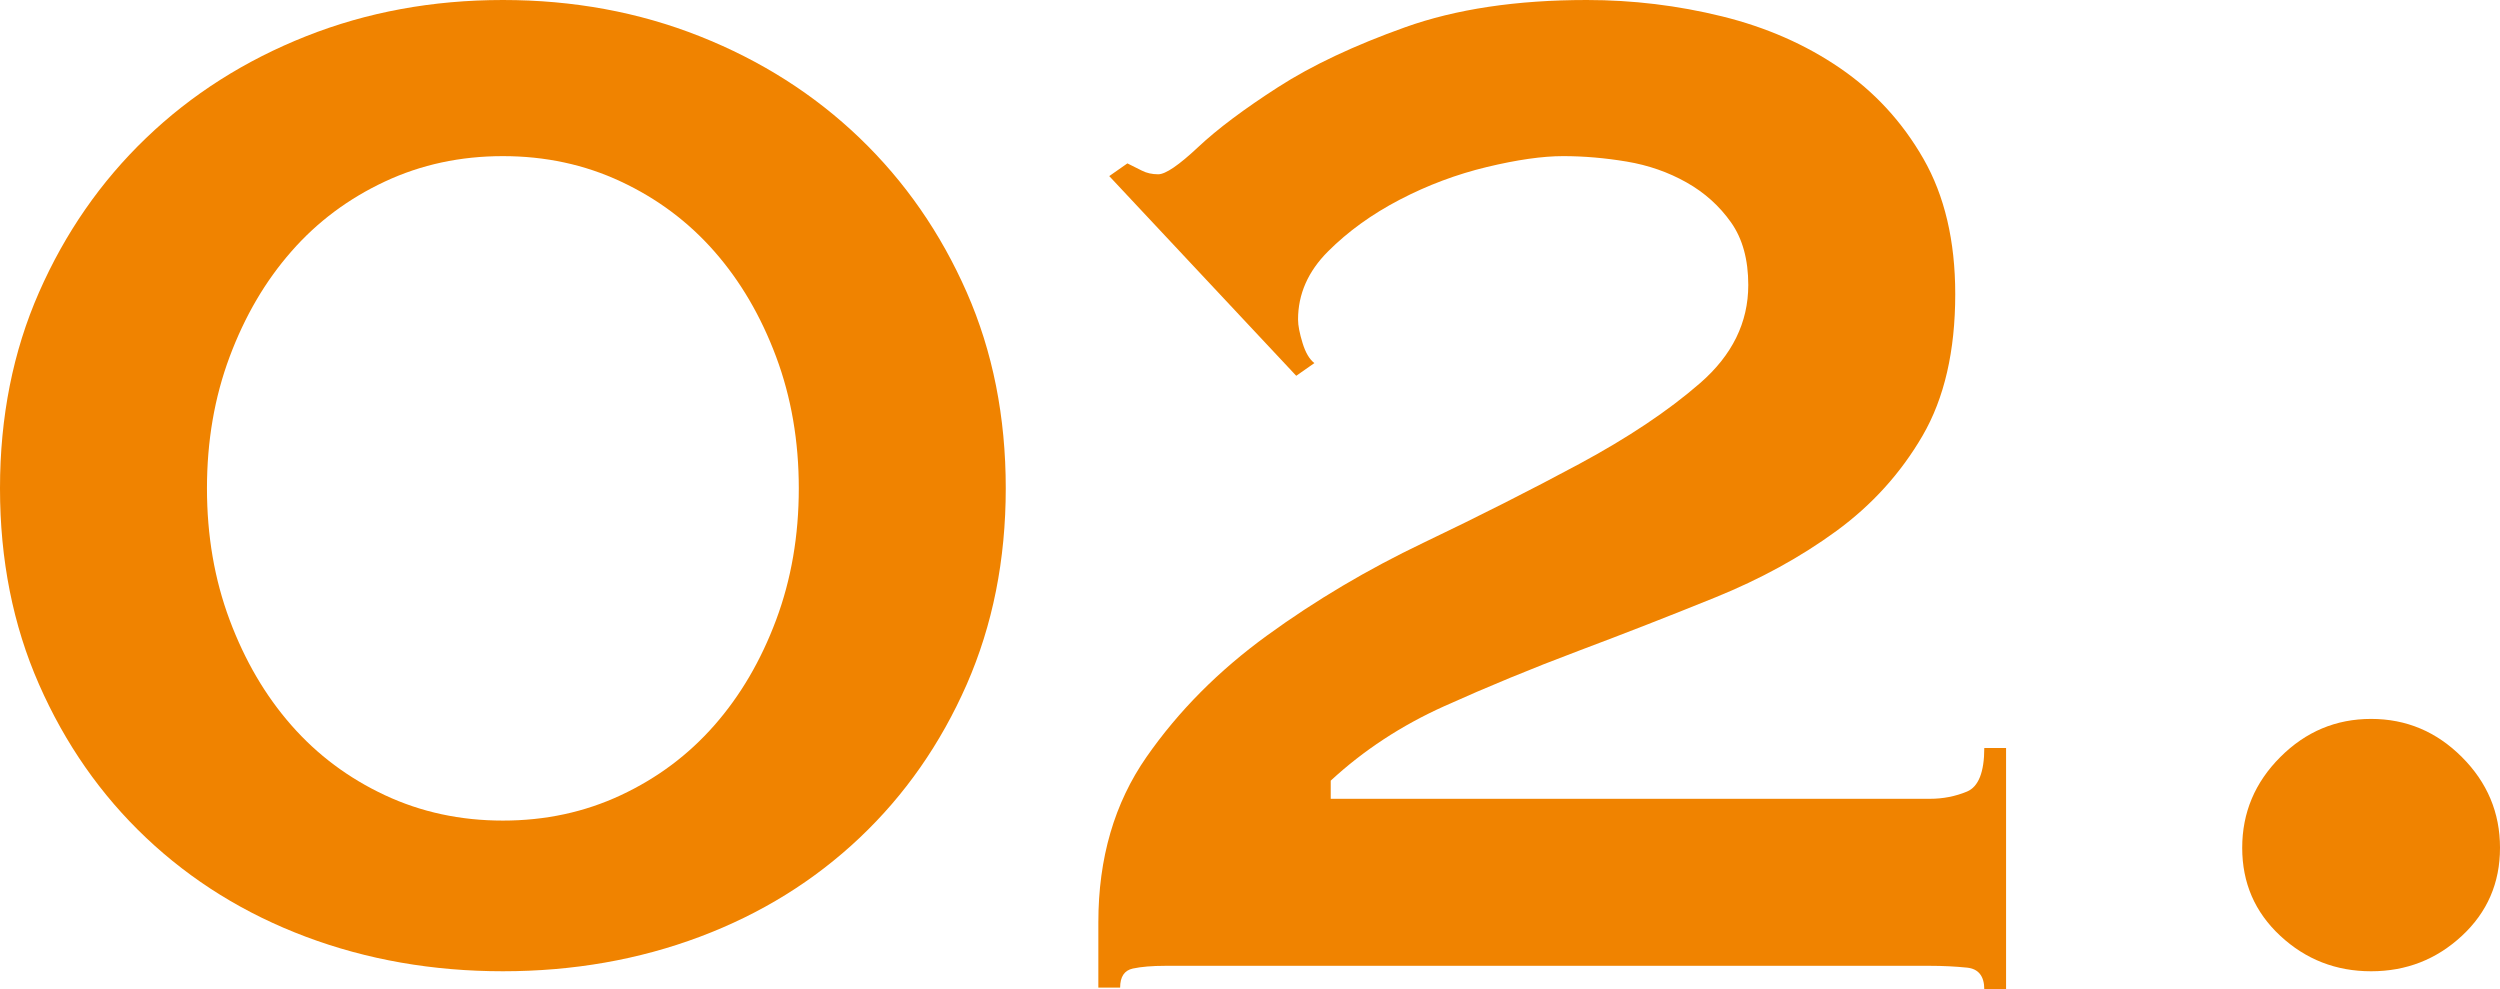 <?xml version="1.0" encoding="UTF-8"?><svg id="_レイヤー_2" xmlns="http://www.w3.org/2000/svg" viewBox="0 0 192.79 76.3"><defs><style>.cls-1{fill:#f08300;}</style></defs><g id="_レイヤー_18"><path class="cls-1" d="M38.78,0c5.41,0,10.48.93,15.19,2.8,4.71,1.87,8.82,4.48,12.32,7.84,3.5,3.36,6.25,7.33,8.26,11.9,2.01,4.57,3.01,9.61,3.01,15.12s-1.01,10.55-3.01,15.12c-2.01,4.57-4.76,8.52-8.26,11.83-3.5,3.31-7.61,5.86-12.32,7.63-4.71,1.77-9.78,2.66-15.19,2.66s-10.48-.89-15.19-2.66c-4.71-1.77-8.82-4.32-12.32-7.63-3.5-3.31-6.25-7.26-8.26-11.83-2.01-4.57-3.01-9.61-3.01-15.12s1-10.55,3.01-15.12c2.01-4.57,4.76-8.54,8.26-11.9,3.5-3.36,7.61-5.97,12.32-7.84,4.71-1.87,9.78-2.8,15.19-2.8ZM38.78,12.04c-3.27,0-6.3.65-9.1,1.96-2.8,1.31-5.21,3.1-7.21,5.39-2.01,2.29-3.59,4.99-4.76,8.12-1.17,3.13-1.75,6.51-1.75,10.15s.58,7.02,1.75,10.15c1.17,3.13,2.75,5.83,4.76,8.12,2.01,2.29,4.41,4.08,7.21,5.39,2.8,1.31,5.83,1.96,9.1,1.96s6.3-.65,9.1-1.96c2.8-1.31,5.2-3.1,7.21-5.39,2.01-2.29,3.59-4.99,4.76-8.12,1.17-3.13,1.75-6.51,1.75-10.15s-.58-7.02-1.75-10.15c-1.17-3.13-2.75-5.83-4.76-8.12-2.01-2.29-4.41-4.08-7.21-5.39-2.8-1.31-5.83-1.96-9.1-1.96Z"/><path class="cls-1" d="M154.7,76.3h-1.68c0-1.03-.45-1.59-1.33-1.68-.89-.09-1.84-.14-2.87-.14h-58.94c-1.03,0-1.87.07-2.52.21-.65.14-.98.63-.98,1.47h-1.68v-5.04c0-4.95,1.24-9.19,3.71-12.74,2.47-3.55,5.58-6.67,9.31-9.38,3.73-2.71,7.75-5.09,12.04-7.14,4.29-2.05,8.3-4.08,12.04-6.09,3.73-2.01,6.84-4.08,9.31-6.23,2.47-2.15,3.71-4.67,3.71-7.56,0-1.96-.44-3.57-1.33-4.83-.89-1.26-2.03-2.29-3.43-3.08-1.4-.79-2.94-1.33-4.62-1.61s-3.31-.42-4.9-.42-3.55.28-5.88.84c-2.33.56-4.57,1.4-6.72,2.52-2.15,1.12-3.99,2.45-5.53,3.99-1.54,1.54-2.31,3.29-2.31,5.25,0,.47.12,1.07.35,1.82.23.75.54,1.26.91,1.54l-1.4.98-14.42-15.4,1.4-.98c.37.19.75.37,1.12.56.37.19.79.28,1.26.28.56,0,1.59-.7,3.08-2.1,1.49-1.4,3.55-2.94,6.16-4.62,2.61-1.68,5.88-3.22,9.8-4.62s8.59-2.1,14-2.1c3.54,0,7.02.42,10.43,1.26,3.41.84,6.44,2.17,9.1,3.99s4.81,4.15,6.44,7c1.63,2.85,2.45,6.32,2.45,10.43,0,4.39-.84,8.03-2.52,10.92-1.68,2.89-3.9,5.34-6.65,7.35-2.75,2.01-5.86,3.71-9.31,5.11-3.45,1.4-6.98,2.78-10.57,4.13-3.59,1.35-7.05,2.78-10.36,4.27-3.31,1.49-6.23,3.41-8.75,5.74v1.4h46.2c1.03,0,1.98-.19,2.87-.56.88-.37,1.33-1.49,1.33-3.36h1.68v18.62Z"/><path class="cls-1" d="M172.91,65.38c0-2.71.98-5.04,2.94-7,1.96-1.96,4.29-2.94,7-2.94s5.04.98,7,2.94c1.96,1.96,2.94,4.29,2.94,7s-.98,4.97-2.94,6.79c-1.96,1.82-4.29,2.73-7,2.73s-5.04-.91-7-2.73c-1.96-1.82-2.94-4.08-2.94-6.79Z"/></g></svg>